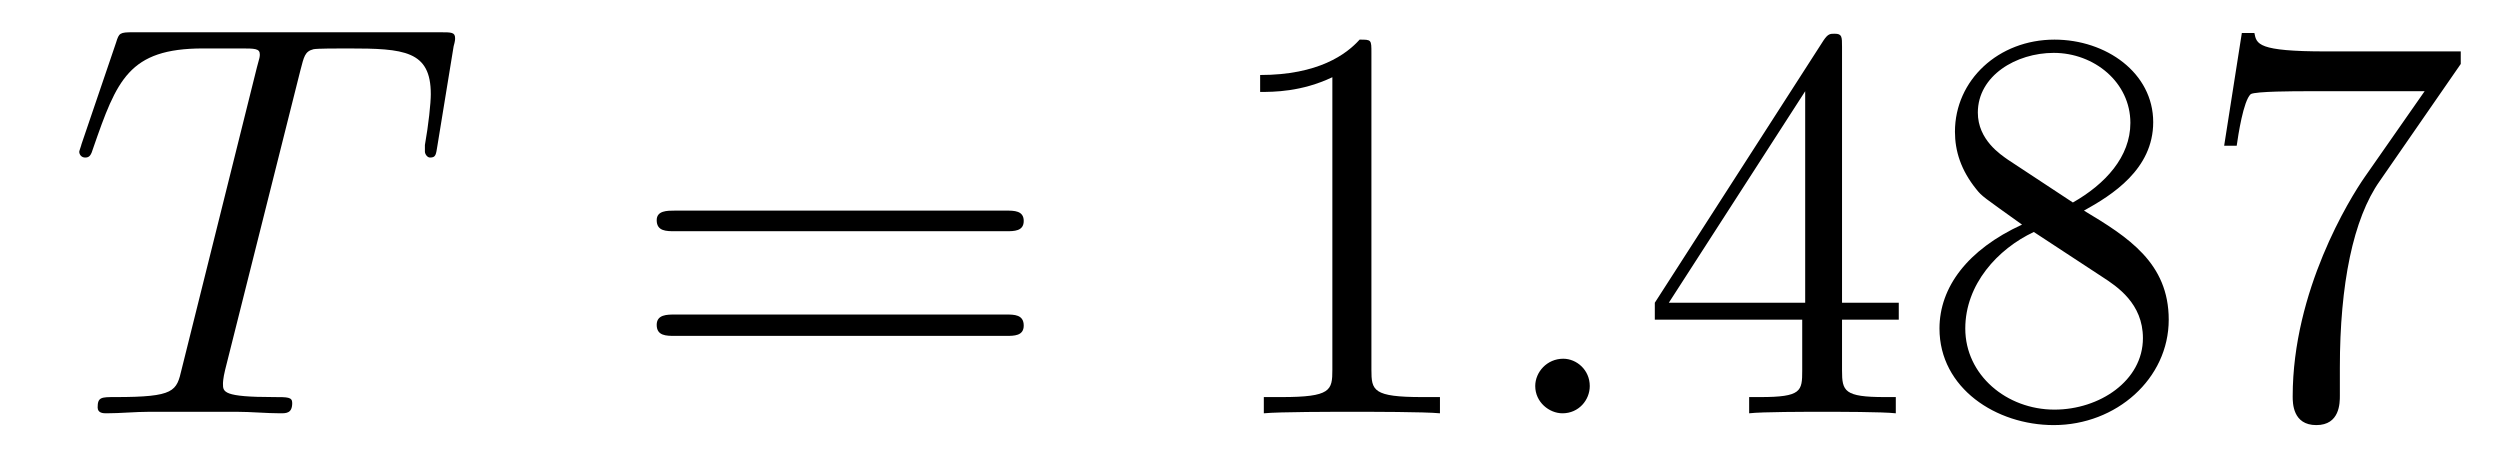 <?xml version='1.0'?>
<!-- This file was generated by dvisvgm 1.9.2 -->
<svg height='10pt' version='1.1' viewBox='0 -10 53 10' width='53pt' xmlns='http://www.w3.org/2000/svg' xmlns:xlink='http://www.w3.org/1999/xlink'>
<g id='page1'>
<g transform='matrix(1 0 0 1 -127 653)'>
<path d='M133.367 -661.504C133.445 -661.801 133.461 -661.91 133.648 -661.957C133.742 -661.973 134.133 -661.973 134.383 -661.973C135.57 -661.973 136.133 -661.926 136.133 -661.004C136.133 -660.816 136.086 -660.363 136.008 -659.926V-659.785C136.008 -659.738 136.055 -659.66 136.117 -659.66C136.242 -659.66 136.242 -659.723 136.273 -659.91L136.617 -662.019C136.648 -662.129 136.648 -662.16 136.648 -662.191C136.648 -662.316 136.57 -662.316 136.336 -662.316H129.82C129.539 -662.316 129.523 -662.301 129.461 -662.098L128.727 -659.941C128.727 -659.926 128.68 -659.801 128.68 -659.785C128.68 -659.723 128.727 -659.66 128.805 -659.66C128.898 -659.66 128.93 -659.707 128.977 -659.863C129.477 -661.301 129.727 -661.973 131.305 -661.973H132.102C132.398 -661.973 132.508 -661.973 132.508 -661.848C132.508 -661.801 132.508 -661.785 132.445 -661.566L130.852 -655.176C130.742 -654.707 130.711 -654.582 129.445 -654.582C129.148 -654.582 129.07 -654.582 129.07 -654.363C129.07 -654.238 129.195 -654.238 129.258 -654.238C129.555 -654.238 129.867 -654.27 130.164 -654.27H132.023C132.32 -654.27 132.648 -654.238 132.945 -654.238C133.07 -654.238 133.195 -654.238 133.195 -654.457C133.195 -654.582 133.102 -654.582 132.805 -654.582C131.727 -654.582 131.727 -654.691 131.727 -654.863C131.727 -654.879 131.727 -654.973 131.773 -655.16L133.367 -661.504ZM135.238 -654.238' fill-rule='evenodd'/>
<path d='M148.328 -658.098C148.5 -658.098 148.703 -658.098 148.703 -658.316C148.703 -658.535 148.5 -658.535 148.328 -658.535H141.312C141.141 -658.535 140.922 -658.535 140.922 -658.332C140.922 -658.098 141.125 -658.098 141.312 -658.098H148.328ZM148.328 -655.879C148.5 -655.879 148.703 -655.879 148.703 -656.098C148.703 -656.332 148.5 -656.332 148.328 -656.332H141.312C141.141 -656.332 140.922 -656.332 140.922 -656.113C140.922 -655.879 141.125 -655.879 141.312 -655.879H148.328ZM149.398 -654.238' fill-rule='evenodd'/>
<path d='M156.074 -661.879C156.074 -662.16 156.074 -662.16 155.824 -662.16C155.543 -661.848 154.949 -661.41 153.715 -661.41V-661.051C153.996 -661.051 154.59 -661.051 155.246 -661.363V-655.16C155.246 -654.723 155.215 -654.582 154.168 -654.582H153.793V-654.238C154.121 -654.27 155.277 -654.27 155.668 -654.27S157.199 -654.27 157.527 -654.238V-654.582H157.152C156.105 -654.582 156.074 -654.723 156.074 -655.16V-661.879ZM158.516 -654.238' fill-rule='evenodd'/>
<path d='M160.703 -654.816C160.703 -655.16 160.422 -655.395 160.141 -655.395C159.797 -655.395 159.547 -655.113 159.547 -654.816C159.547 -654.473 159.844 -654.238 160.125 -654.238C160.469 -654.238 160.703 -654.519 160.703 -654.816ZM161.754 -654.238' fill-rule='evenodd'/>
<path d='M166.051 -662.004C166.051 -662.223 166.051 -662.285 165.894 -662.285C165.801 -662.285 165.754 -662.285 165.66 -662.145L162.082 -656.582V-656.223H165.207V-655.145C165.207 -654.707 165.191 -654.582 164.316 -654.582H164.082V-654.238C164.348 -654.27 165.301 -654.27 165.629 -654.27S166.91 -654.27 167.191 -654.238V-654.582H166.957C166.098 -654.582 166.051 -654.707 166.051 -655.145V-656.223H167.254V-656.582H166.051V-662.004ZM165.27 -661.066V-656.582H162.379L165.27 -661.066ZM171.18 -658.535C171.773 -658.863 172.648 -659.41 172.648 -660.41C172.648 -661.457 171.648 -662.16 170.555 -662.16C169.367 -662.16 168.445 -661.301 168.445 -660.207C168.445 -659.801 168.57 -659.394 168.898 -658.988C169.023 -658.832 169.039 -658.832 169.867 -658.238C168.711 -657.707 168.117 -656.91 168.117 -656.035C168.117 -654.77 169.32 -653.988 170.539 -653.988C171.867 -653.988 172.977 -654.973 172.977 -656.223C172.977 -657.426 172.117 -657.973 171.18 -658.535ZM169.57 -659.613C169.414 -659.723 168.93 -660.035 168.93 -660.613C168.93 -661.395 169.742 -661.879 170.539 -661.879C171.398 -661.879 172.164 -661.254 172.164 -660.395C172.164 -659.676 171.633 -659.098 170.945 -658.707L169.57 -659.613ZM170.117 -658.082L171.57 -657.129C171.883 -656.926 172.43 -656.566 172.43 -655.832C172.43 -654.926 171.508 -654.316 170.555 -654.316C169.539 -654.316 168.664 -655.051 168.664 -656.035C168.664 -656.973 169.352 -657.723 170.117 -658.082ZM179.168 -661.644V-661.91H176.309C174.855 -661.91 174.84 -662.066 174.793 -662.301H174.527L174.152 -659.91H174.418C174.449 -660.129 174.559 -660.863 174.715 -661.004C174.809 -661.066 175.699 -661.066 175.871 -661.066H178.402L177.137 -659.254C176.809 -658.785 175.605 -656.832 175.605 -654.598C175.605 -654.457 175.605 -653.988 176.106 -653.988C176.605 -653.988 176.605 -654.457 176.605 -654.613V-655.207C176.605 -656.973 176.887 -658.363 177.449 -659.16L179.168 -661.644ZM179.391 -654.238' fill-rule='evenodd'/>
</g>
</g>
</svg>
